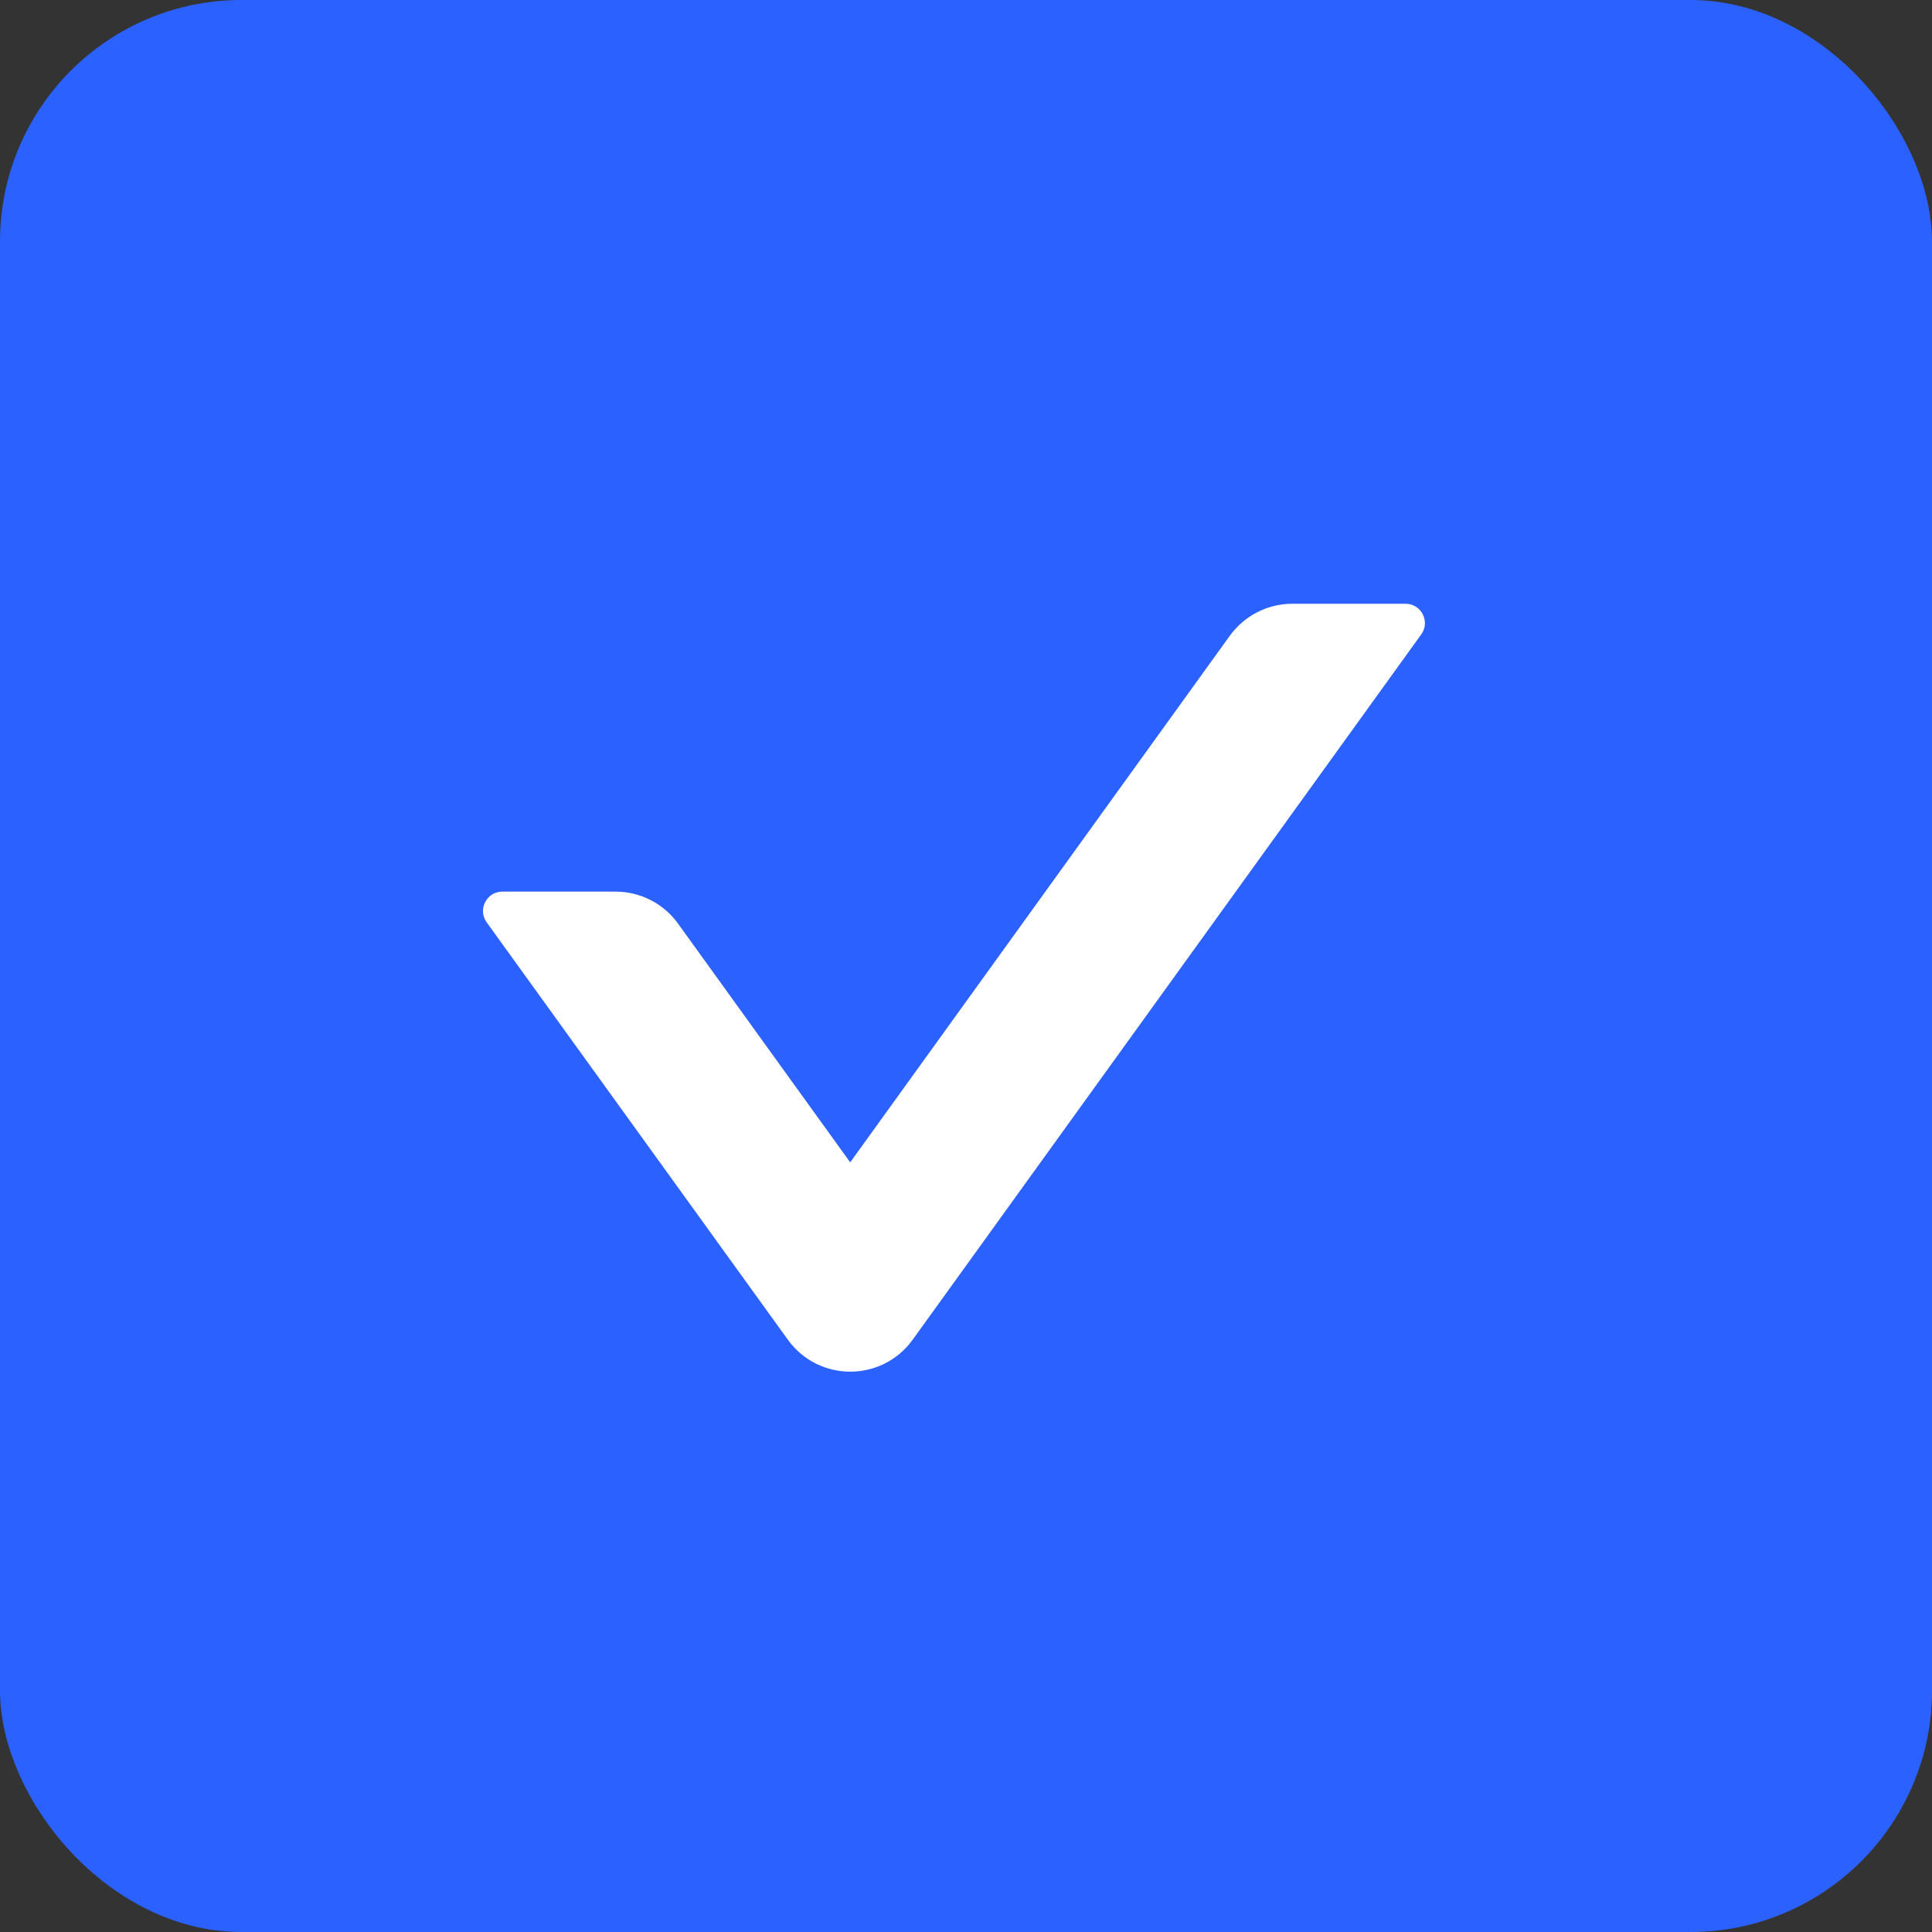 <svg xmlns="http://www.w3.org/2000/svg" xmlns:xlink="http://www.w3.org/1999/xlink" width="16" height="16" viewBox="0 0 16 16" fill="none">
<rect x="0" y="0" width="16" height="16" fill="#333333" stroke="none"/>
<g opacity="0">
<rect x="0" y="0" width="16" height="16"   fill="#000000" >
</rect>
</g>
<rect  x="0" y="0" width="16" height="16" rx="2"    fill="#2B61FF" >
</rect>
<path d="M5.616 7.65C5.496 7.482 5.302 7.384 5.098 7.384L4.16 7.384C4.03 7.384 3.954 7.532 4.03 7.638L6.524 11.094C6.779 11.448 7.304 11.448 7.559 11.094L11.77 5.254C11.847 5.148 11.77 5 11.641 5L10.702 5C10.496 5 10.304 5.1 10.184 5.266L7.041 9.626L5.616 7.65Z"   fill="#FFFFFF" >
</path>
</svg>
